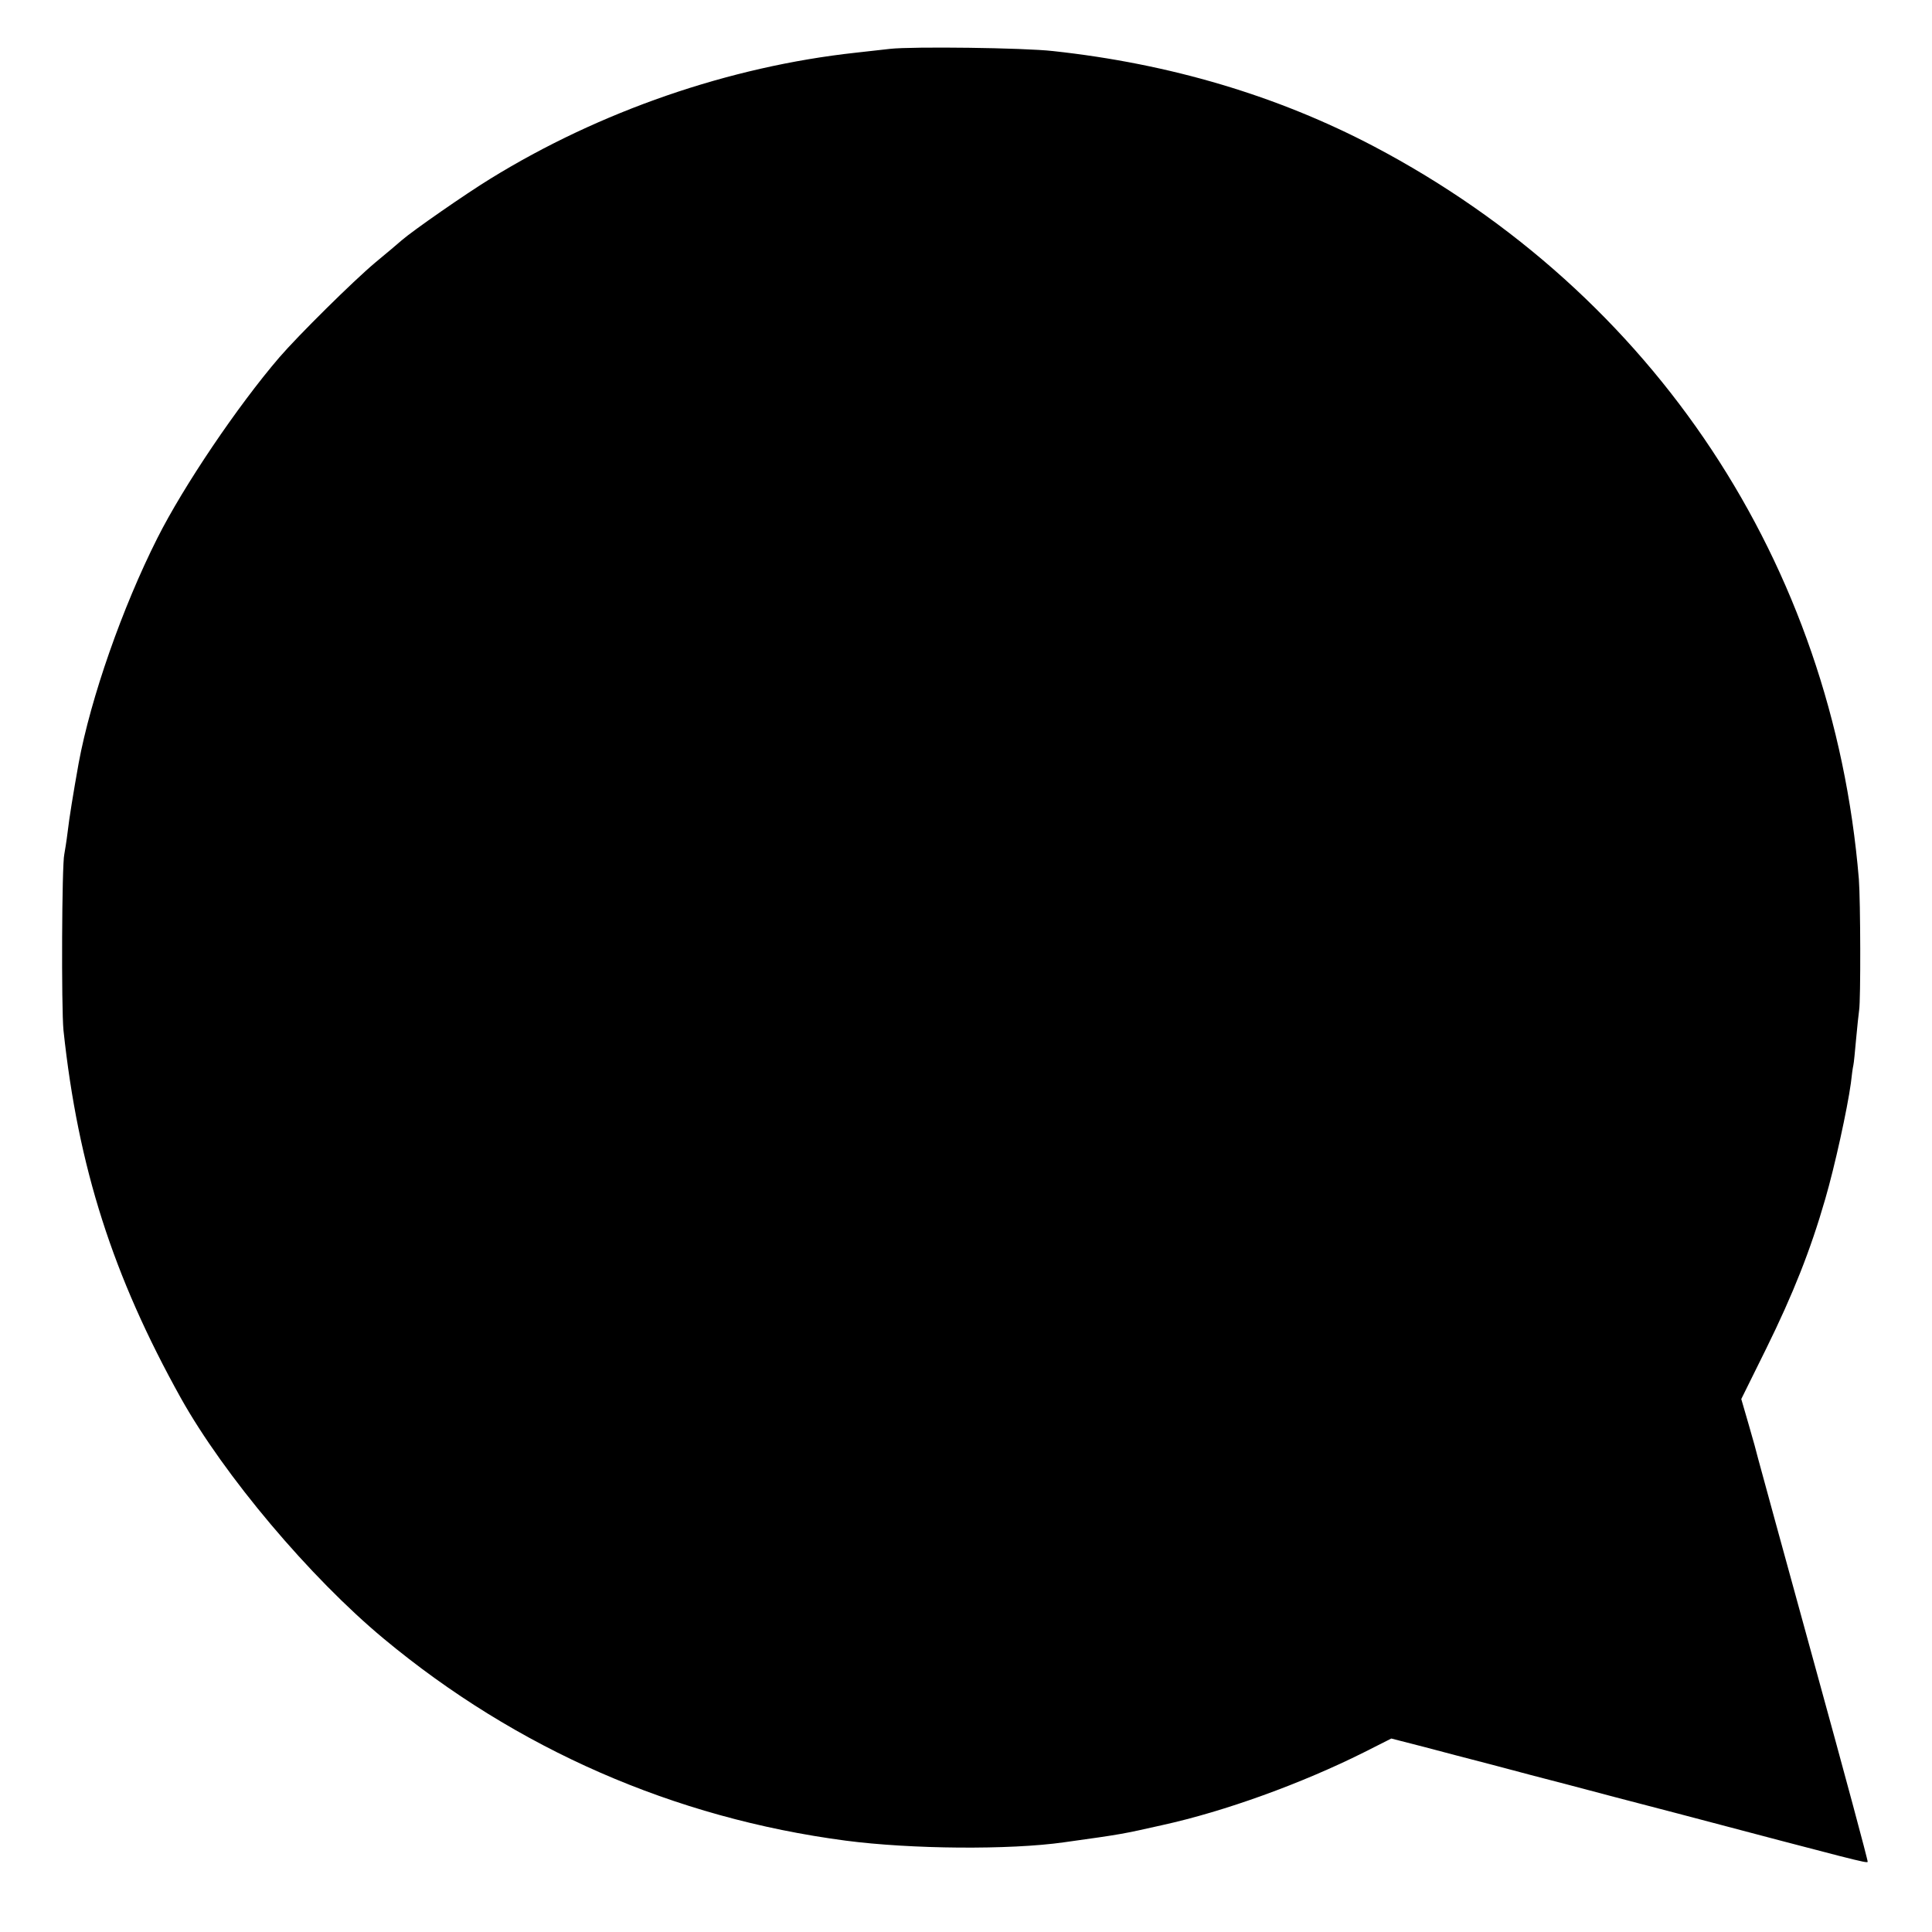 <?xml version="1.0" standalone="no"?>
<!DOCTYPE svg PUBLIC "-//W3C//DTD SVG 20010904//EN"
 "http://www.w3.org/TR/2001/REC-SVG-20010904/DTD/svg10.dtd">
<svg version="1.0" xmlns="http://www.w3.org/2000/svg"
 width="700pt" height="700pt" viewBox="0 0 700 700"
 preserveAspectRatio="xMidYMid meet">
<g transform="translate(0,700) scale(0.1,-0.1)"
fill="#000000" stroke="none">
<path d="M3225 6823 c-16 -2 -73 -8 -125 -14 -458 -50 -927 -212 -1324 -457
-88 -54 -281 -188 -321 -223 -11 -10 -54 -46 -95 -80 -81 -68 -279 -264 -348
-344 -151 -176 -347 -466 -442 -655 -127 -252 -241 -578 -285 -815 -20 -112
-34 -198 -40 -250 -4 -33 -10 -69 -12 -80 -9 -35 -11 -557 -3 -638 53 -497
179 -890 425 -1332 157 -281 468 -650 735 -872 481 -400 1052 -650 1674 -732
237 -31 594 -34 791 -6 216 30 212 30 355 62 228 50 506 151 732 264 l99 50
117 -30 c64 -17 178 -47 252 -66 74 -20 196 -52 270 -71 74 -20 254 -67 400
-105 644 -170 682 -180 687 -175 2 2 -85 325 -193 717 -108 393 -200 728 -204
744 -4 17 -19 72 -34 123 l-27 93 90 182 c98 199 161 358 214 542 35 120 80
326 93 420 3 28 7 57 9 65 2 8 6 51 10 95 4 44 9 91 11 105 6 38 5 395 -1 475
-95 1143 -741 2119 -1756 2654 -350 184 -739 300 -1164 346 -106 12 -509 17
-590 8z"/>
</g>
</svg>
